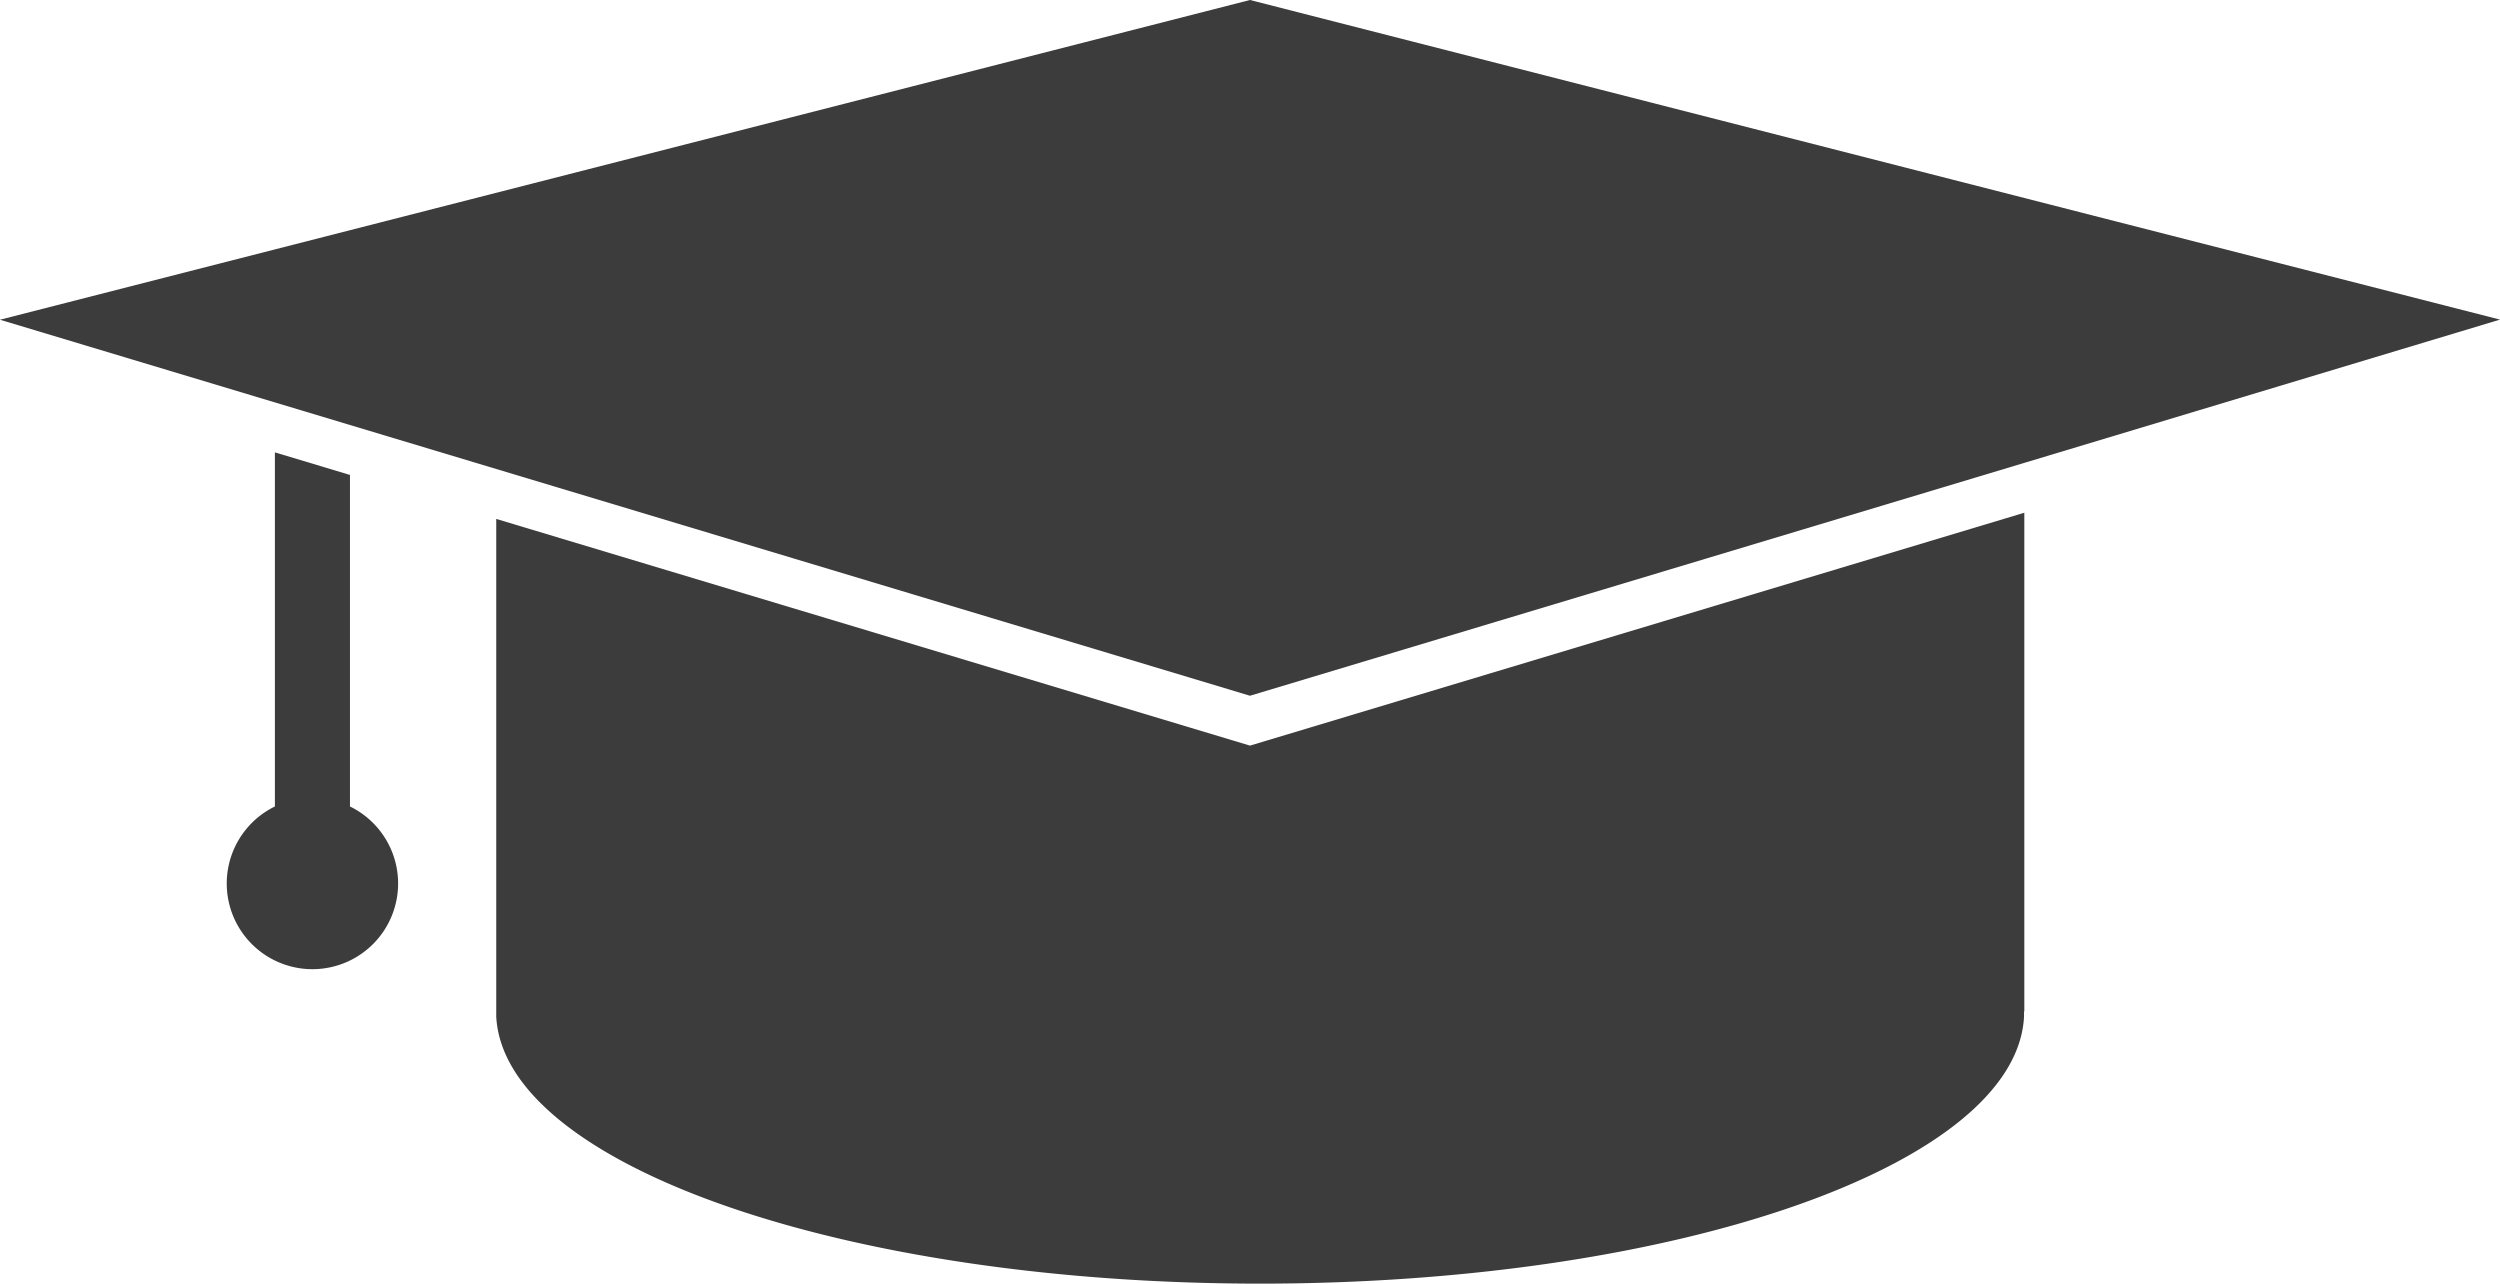 <svg xmlns="http://www.w3.org/2000/svg" width="64.571" height="33.151" viewBox="0 0 64.571 33.151"><defs><style>.a{fill:#3c3c3c;}</style></defs><g transform="translate(-416.555 -279.43)"><path class="a" d="M448.84,297.4l20-6.015,12.286-3.7L448.84,279.43l-32.286,8.258,12.817,3.855Z"/><path class="a" d="M448.183,345.322v-8.563l-1.939-.583v9.146a2.213,2.213,0,1,0,1.939,0Z" transform="translate(-22.589 -45.062)"/><path class="a" d="M518.268,356.629V343.75l-20,6.015L478.8,343.91v12.719h0c0,.026,0,.052,0,.077,0,.005,0,.01,0,.015s0,.027,0,.04c.2,3.821,8.956,6.9,19.73,6.9s19.511-3.068,19.73-6.883a.505.505,0,0,0,0-.054c0-.007,0-.013,0-.02s0-.021,0-.031h0v-.041Z" transform="translate(-49.428 -51.077)"/></g></svg>